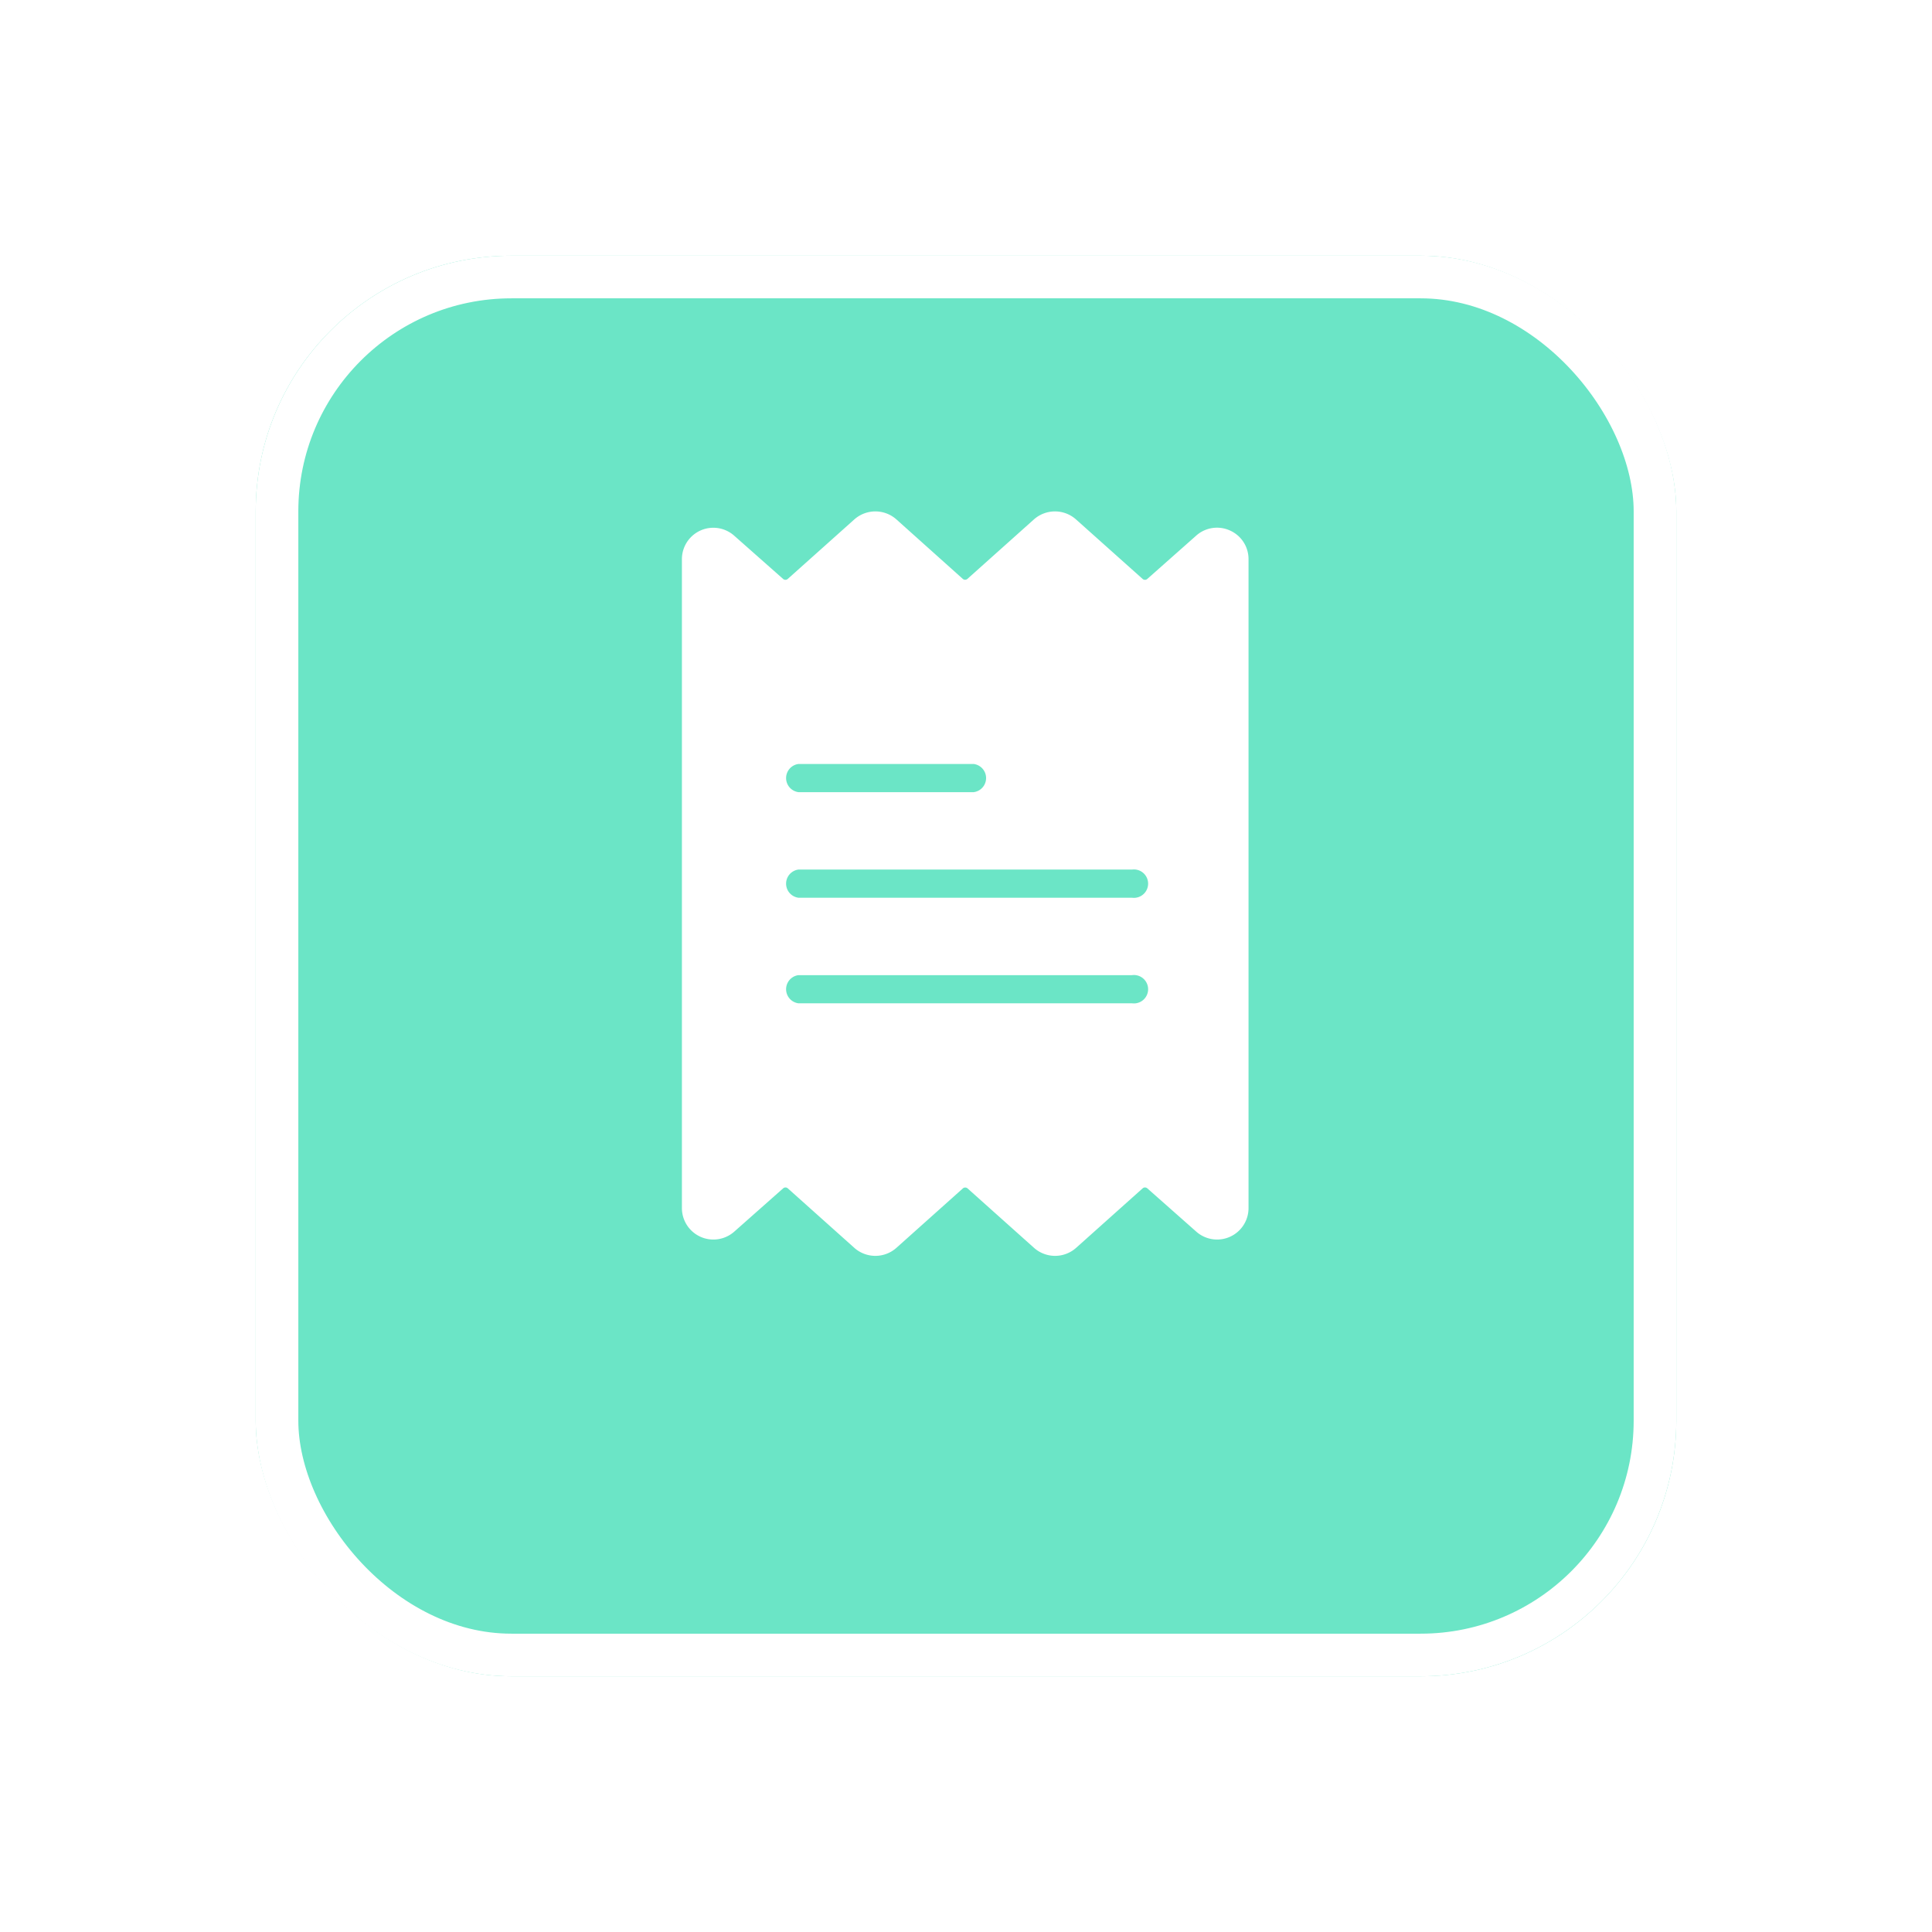 <svg xmlns="http://www.w3.org/2000/svg" width="68" height="68"><defs><filter id="a" x="0" y="0" width="68" height="68" filterUnits="userSpaceOnUse"><feOffset dy="3"/><feGaussianBlur stdDeviation="3" result="blur"/><feFlood flood-opacity=".161"/><feComposite operator="in" in2="blur"/><feComposite in="SourceGraphic"/></filter></defs><g data-name="GSTR 1/E-Invoice to AR"><g data-name="Group 54595"><g filter="url(#a)"><g data-name="Rectangle 18008" transform="translate(9 6)" fill="#6be5c6" stroke="#fff" stroke-width="1.5"><rect width="50" height="50" rx="9" stroke="none"/><rect x=".75" y=".75" width="48.5" height="48.5" rx="8.25" fill="none"/></g></g><g data-name="invoice (5)"><g data-name="Group 54496"><path data-name="Path 135897" d="M43.293 18.673a1.1 1.1 0 00-1.193.181l-1.719 1.523a.123.123 0 01-.164 0l-2.343-2.093a1.114 1.114 0 00-1.486 0l-2.337 2.09a.124.124 0 01-.165 0l-2.333-2.09a1.114 1.114 0 00-1.486 0l-2.34 2.092a.124.124 0 01-.165 0l-1.72-1.521a1.106 1.106 0 00-1.841.835v22.823a1.108 1.108 0 001.844.835l1.719-1.522a.123.123 0 01.164 0l2.339 2.092a1.114 1.114 0 001.486 0l2.337-2.09a.124.124 0 01.165 0l2.337 2.09a1.114 1.114 0 001.486 0l2.339-2.092a.124.124 0 01.165 0l1.721 1.522a1.106 1.106 0 001.841-.835V19.69a1.1 1.1 0 00-.651-1.017zM28.101 26.89h6.173a.5.5 0 010 .991h-6.173a.5.5 0 010-.991zm11.742 8.423H28.101a.5.5 0 010-.991h11.742a.5.5 0 110 .991zm0-3.716H28.101a.5.5 0 010-.991h11.742a.5.5 0 110 .991z" fill="#fff"/></g></g></g></g></svg>